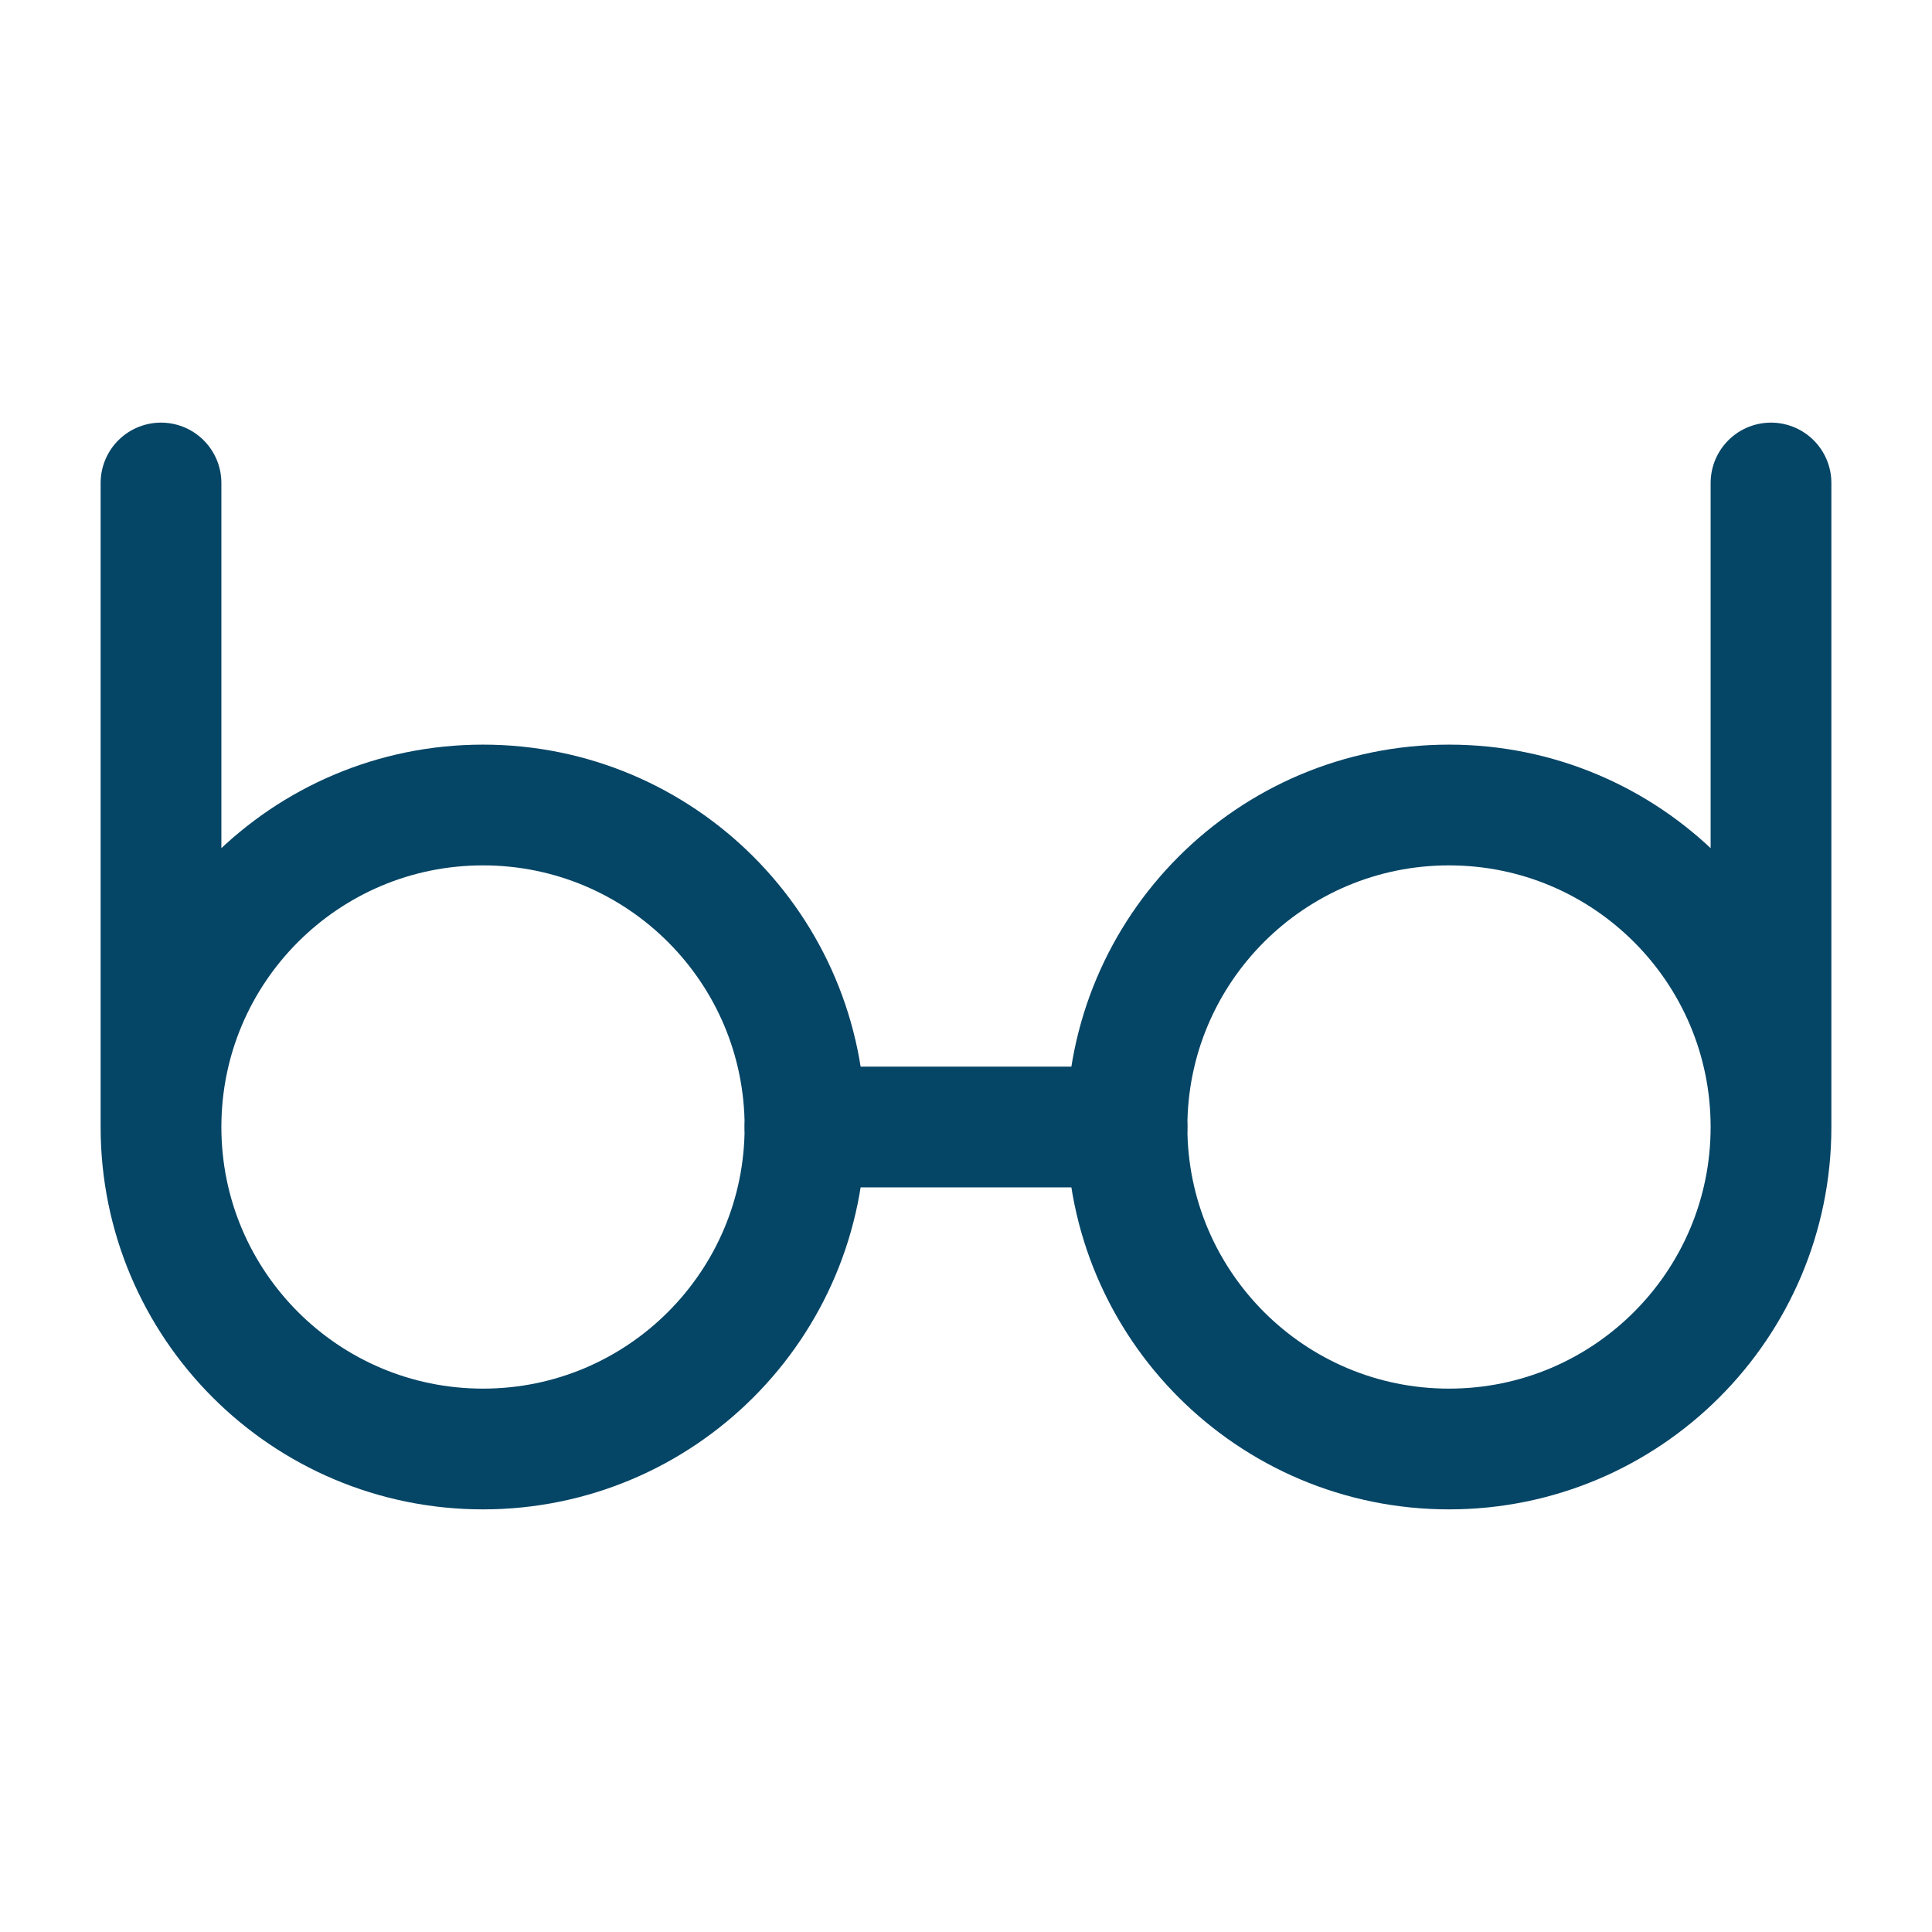 <svg xmlns="http://www.w3.org/2000/svg" fill="none" viewBox="0 0 24 24" height="24" width="24">
<g id="glasses 1">
<path stroke-linejoin="round" stroke-linecap="round" stroke-width="1.5" stroke="#054566" d="M2 14C2 16.209 3.791 18 6 18C8.209 18 10 16.209 10 14C10 11.791 8.209 10 6 10C3.791 10 2 11.791 2 14ZM2 14V6" id="Vector"></path>
<path stroke-linejoin="round" stroke-linecap="round" stroke-width="1.5" stroke="#054566" d="M22 14C22 16.209 20.209 18 18 18C15.791 18 14 16.209 14 14C14 11.791 15.791 10 18 10C20.209 10 22 11.791 22 14ZM22 14V6" id="Vector_2"></path>
<path stroke-linejoin="round" stroke-linecap="round" stroke-width="1.5" stroke="#054566" d="M14 14H10" id="Vector_3"></path>
</g>
</svg>
